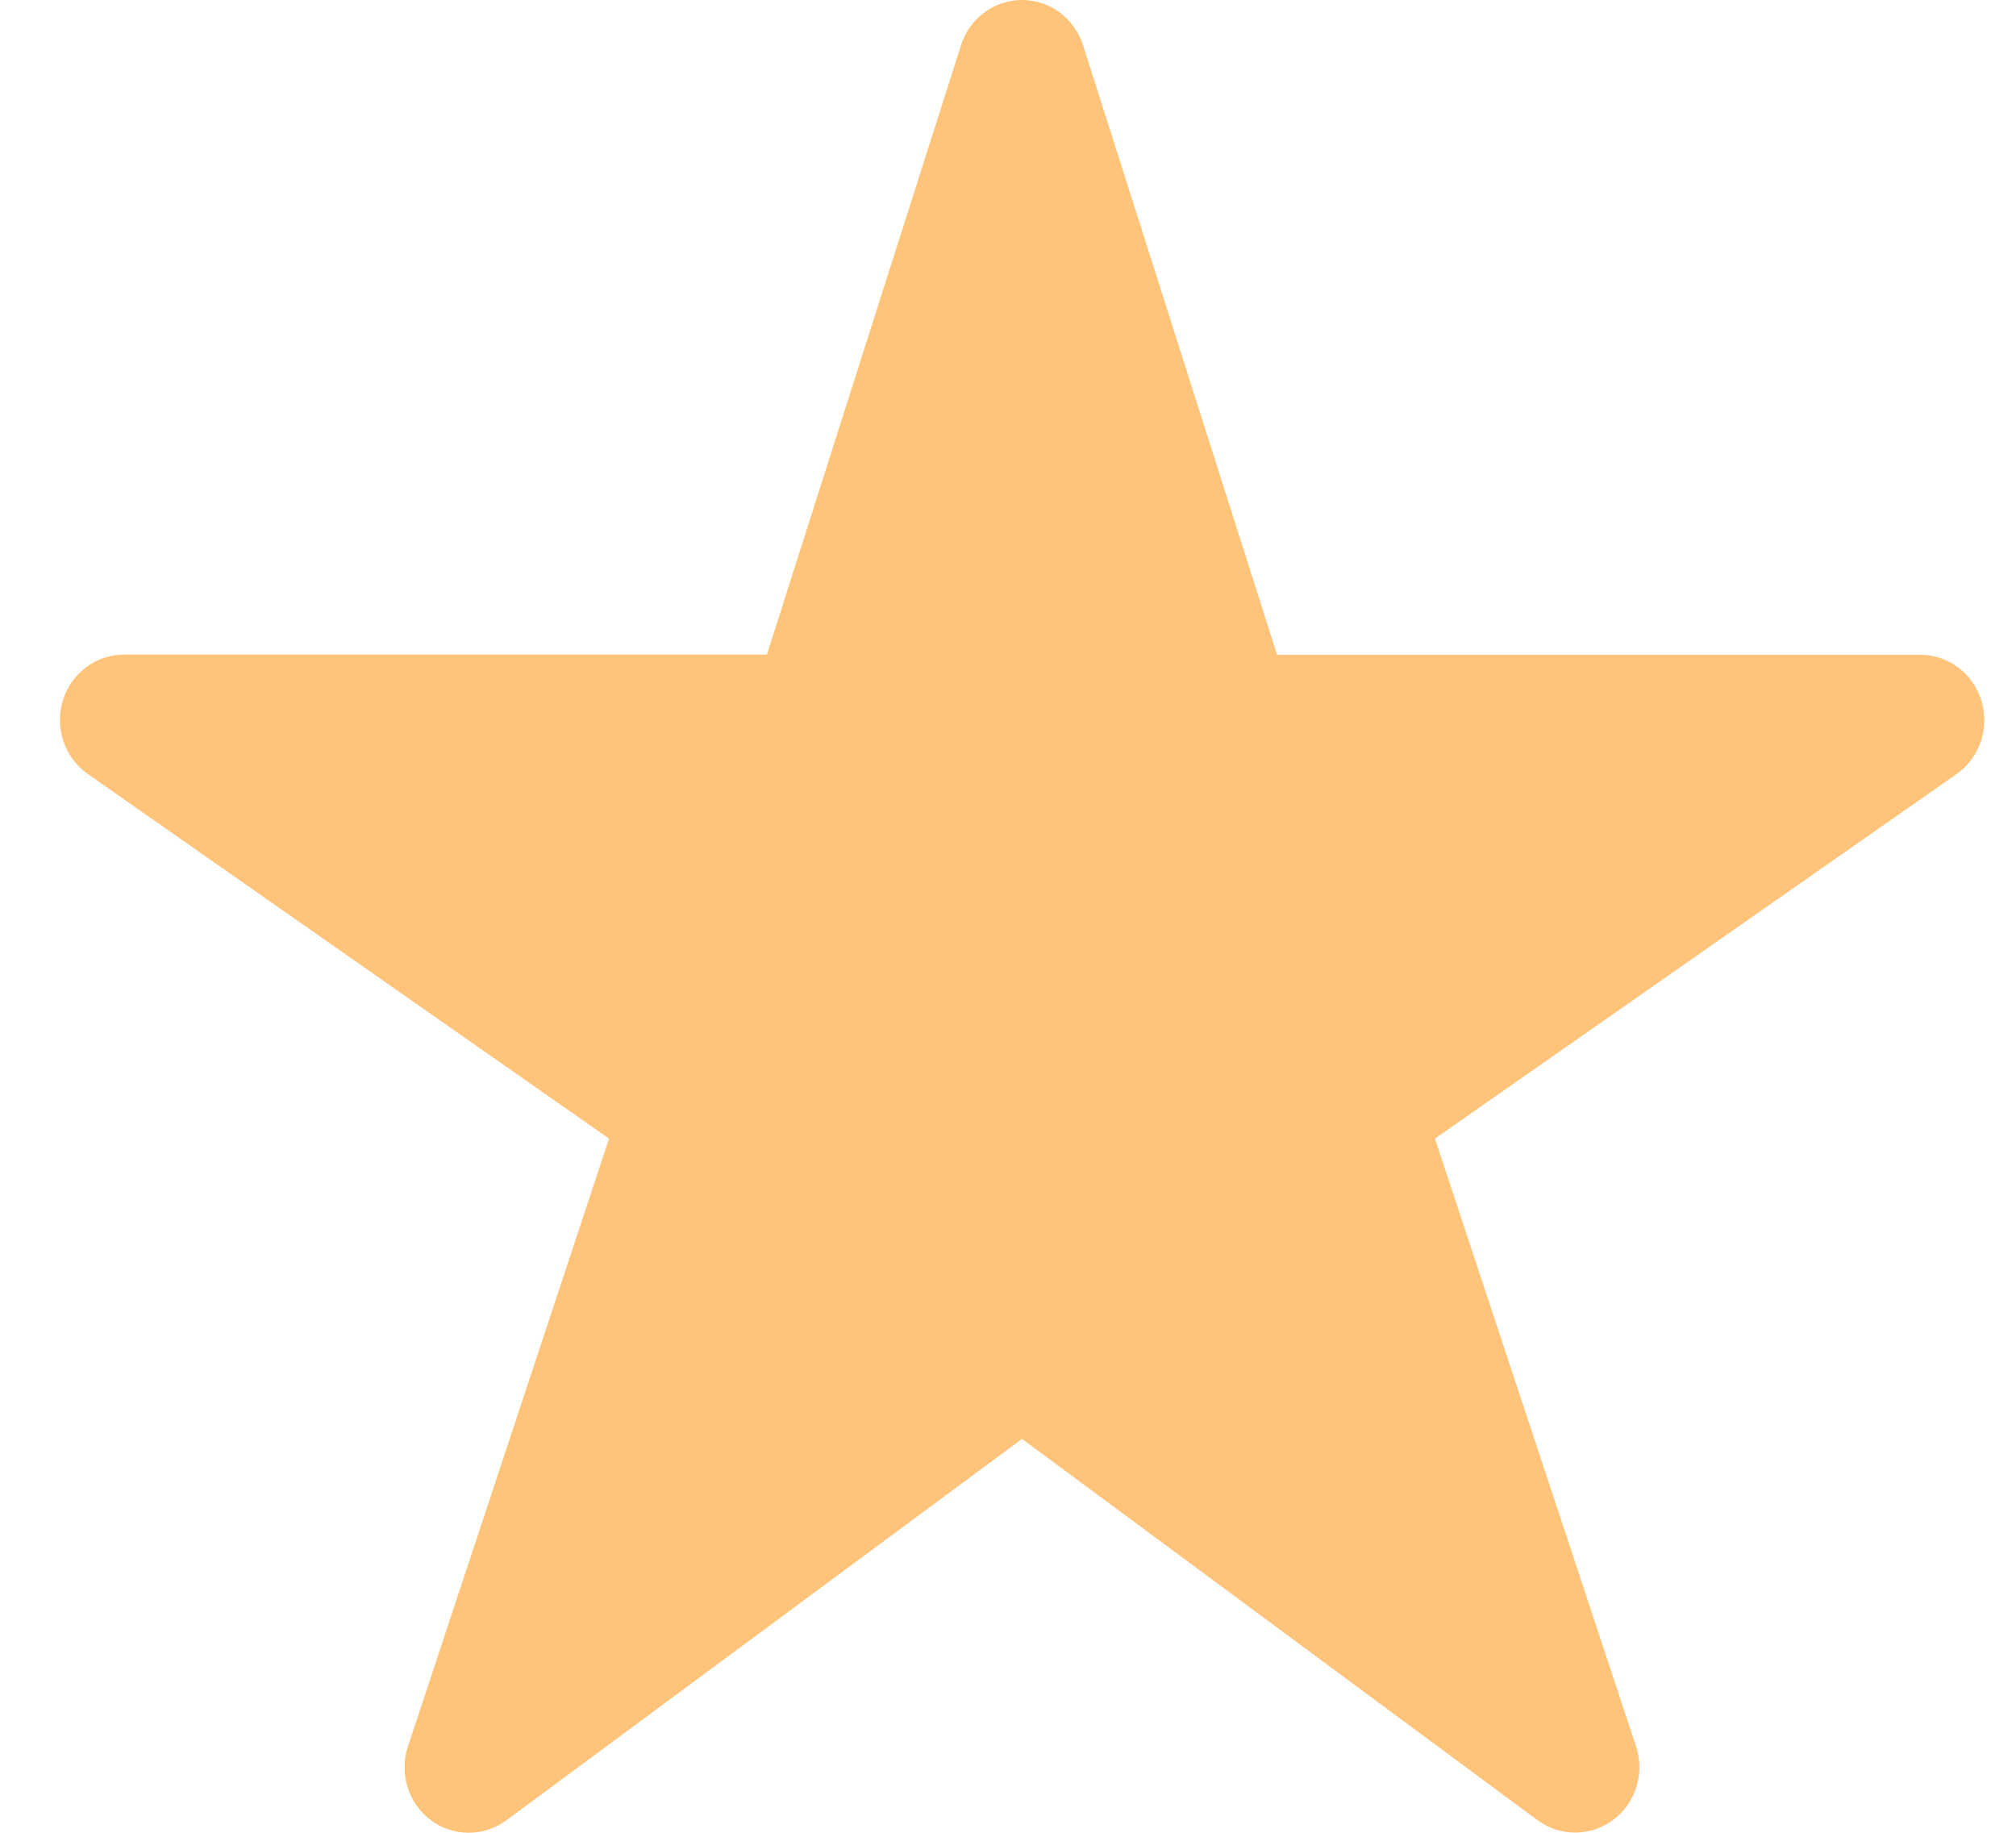 <?xml version="1.0" encoding="UTF-8"?>
<svg width="22px" height="20px" viewBox="0 0 22 20" version="1.1" xmlns="http://www.w3.org/2000/svg" xmlns:xlink="http://www.w3.org/1999/xlink">
    <title>star</title>
    <g id="Page-1" stroke="none" stroke-width="1" fill="none" fill-rule="evenodd">
        <g id="Startseite" transform="translate(-400, -2708)" fill="#FFC379" fill-rule="nonzero">
            <g id="Group-10" transform="translate(375, 2683)">
                <g id="star" transform="translate(25.654, 25)">
                    <path d="M16.537,19.998 C16.389,19.998 16.246,19.952 16.126,19.864 L10.499,15.702 L4.872,19.864 C4.625,20.046 4.291,20.045 4.046,19.861 C3.8,19.677 3.7,19.351 3.798,19.057 L5.992,12.425 L0.304,8.446 C0.052,8.269 -0.059,7.945 0.031,7.646 C0.121,7.348 0.392,7.143 0.698,7.143 L7.715,7.143 L9.833,0.494 C9.927,0.199 10.195,0 10.499,0 C10.802,0 11.071,0.199 11.165,0.494 L13.282,7.145 L20.3,7.145 C20.606,7.145 20.878,7.348 20.969,7.648 C21.059,7.947 20.949,8.271 20.696,8.448 L15.005,12.425 L17.199,19.055 C17.271,19.273 17.236,19.513 17.105,19.7 C16.973,19.886 16.762,19.997 16.537,19.998 Z" id="Path"></path>
                </g>
            </g>
        </g>
    </g>
</svg>